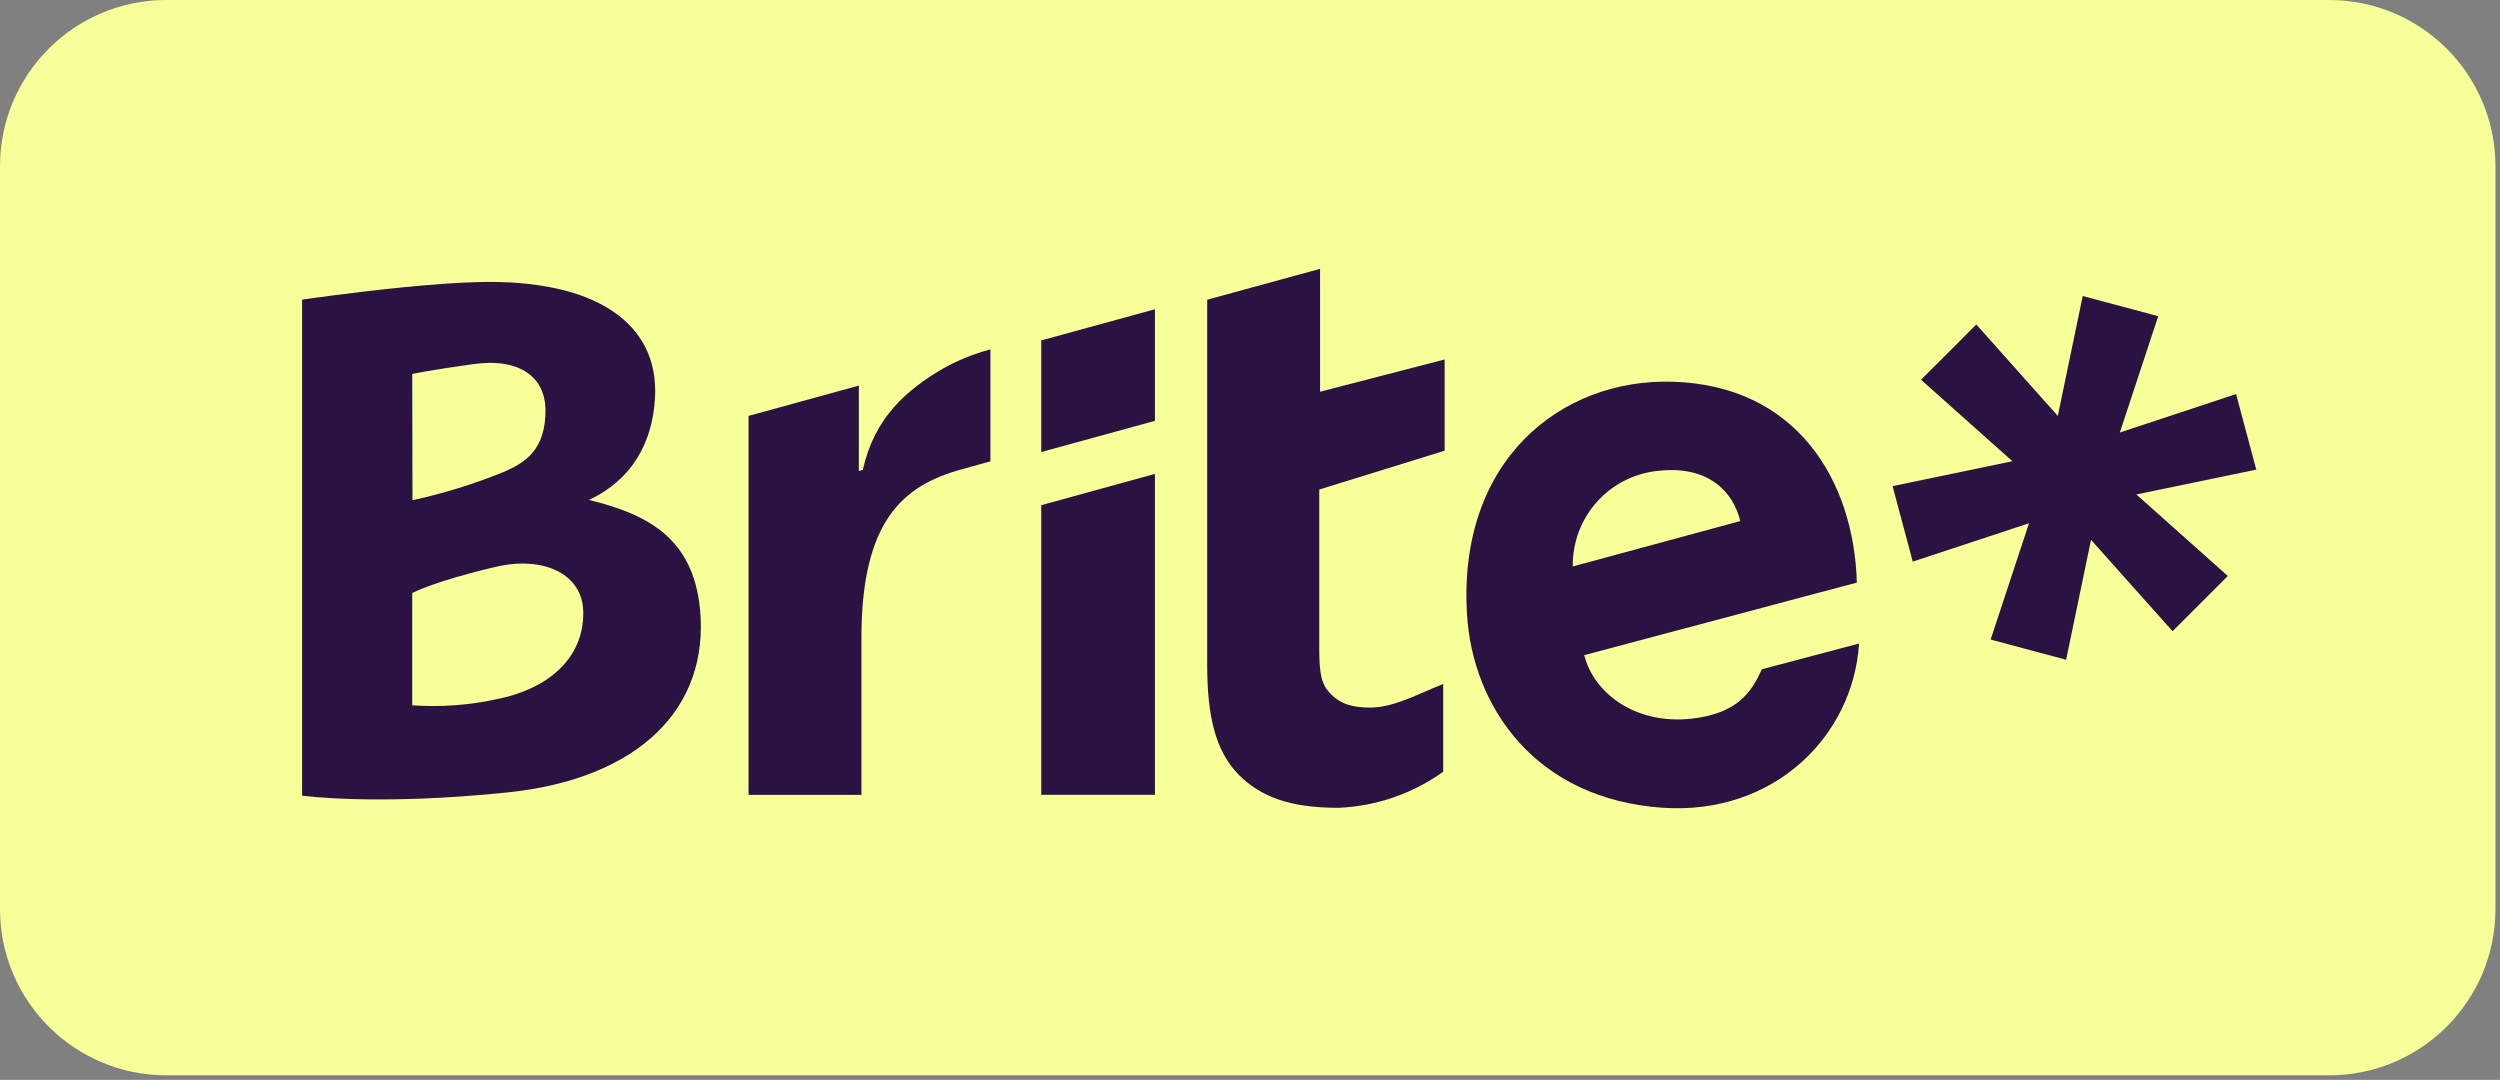 <svg width="551" height="238" viewBox="0 0 551 238" fill="none" xmlns="http://www.w3.org/2000/svg">
<rect x="0" y="0" width="551" height="238" fill="#808080" stroke="none"/>
<path d="M513.336 0H36.664C16.415 0 0 16.411 0 36.654V200.346C0 220.589 16.415 237 36.664 237H513.336C533.585 237 550 220.589 550 200.346V36.654C550 16.411 533.585 0 513.336 0Z" fill="#F7FF99"/>
<path d="M229.491 99.628L254.549 92.751V68.154L229.491 75.032V99.628Z" fill="#2A1243"/>
<path d="M229.491 175.176H254.549V104.444L229.491 111.34V175.176Z" fill="#2A1243"/>
<path d="M290.943 59.251L266.063 66.058V146.404C266.063 157.778 267.84 165.474 272.994 170.734C277.881 175.621 284.243 178.038 294.978 178.038C303.289 177.7 311.319 174.938 318.081 170.094V150.741C312.447 152.998 307.276 155.895 302.086 155.948C298.283 155.948 295.671 155.326 293.289 152.944C291.334 150.989 290.766 148.75 290.766 143.223V107.893L318.401 99.327V79.227L290.943 86.335V59.251Z" fill="#2A1243"/>
<path d="M190.16 103.574L189.29 103.805V84.985L164.978 91.667V175.195H189.858V140.629C189.858 114.824 198.975 107.004 211.913 103.45L218.293 101.673V77.005C214.64 77.97 211.123 79.391 207.826 81.235C199.81 85.945 192.737 91.987 190.16 103.574Z" fill="#2A1243"/>
<path d="M129.83 110.186C139.142 105.796 143.834 97.746 144.367 87.598C145.256 71.266 131.251 61.491 105.429 62.166C100.542 62.291 94.766 62.735 89.221 63.286C77.474 64.441 66.58 66.04 66.58 66.04V175.355C66.58 175.355 82.699 177.648 111.756 174.662C140.813 171.676 156.381 156.108 154.284 134.267C152.737 118.361 142.448 113.296 129.83 110.186ZM90.856 82.426C90.856 82.426 94.233 81.662 104.22 80.258C114.883 78.765 120.02 83.421 120.215 89.979C120.428 99.309 115.505 102.064 110.991 104.037C104.483 106.667 97.765 108.748 90.909 110.257L90.856 82.426ZM109.374 154.118C103.296 155.438 97.061 155.886 90.856 155.451V130.695C90.856 130.695 95.814 128.064 109.339 124.919C119.788 122.484 128.426 126.483 128.55 134.835C128.728 145.232 120.588 151.95 109.374 154.118Z" fill="#2A1243"/>
<path d="M372.749 158.401C360.558 159.733 351.299 152.873 349.166 144.396L409.253 128.402C408.595 105.902 396.031 84.985 368.715 84.132C344.048 83.368 321.264 101.46 323.326 135.386C324.57 155.824 338.414 176.155 366.547 178.038C391.125 179.638 408.453 162.15 409.733 141.837L388.318 147.506C386.078 152.411 383.075 157.263 372.749 158.401ZM365.73 103.752C376.393 102.615 381.991 108.266 383.555 114.842L346.643 124.847C346.561 119.567 348.486 114.453 352.028 110.538C355.571 106.622 360.468 104.197 365.73 103.752Z" fill="#2A1243"/>
<path fill-rule="evenodd" clip-rule="evenodd" d="M497.296 103.503L497.171 103.076L492.942 87.277L492.835 86.85L467.208 95.328L475.667 69.701L475.241 69.576L459.442 65.347L459.033 65.24L453.541 91.667L435.574 71.513L435.272 71.816L429.496 77.609L423.702 83.385L423.4 83.705L443.536 101.654L417.109 107.146L417.233 107.555L421.463 123.372L421.57 123.78L447.197 115.321L438.737 140.948L439.164 141.072L454.963 145.302L455.372 145.409L460.863 118.982L478.831 139.117L491.004 126.944L470.851 108.976L497.296 103.503Z" fill="#2A1243"/>
</svg>
